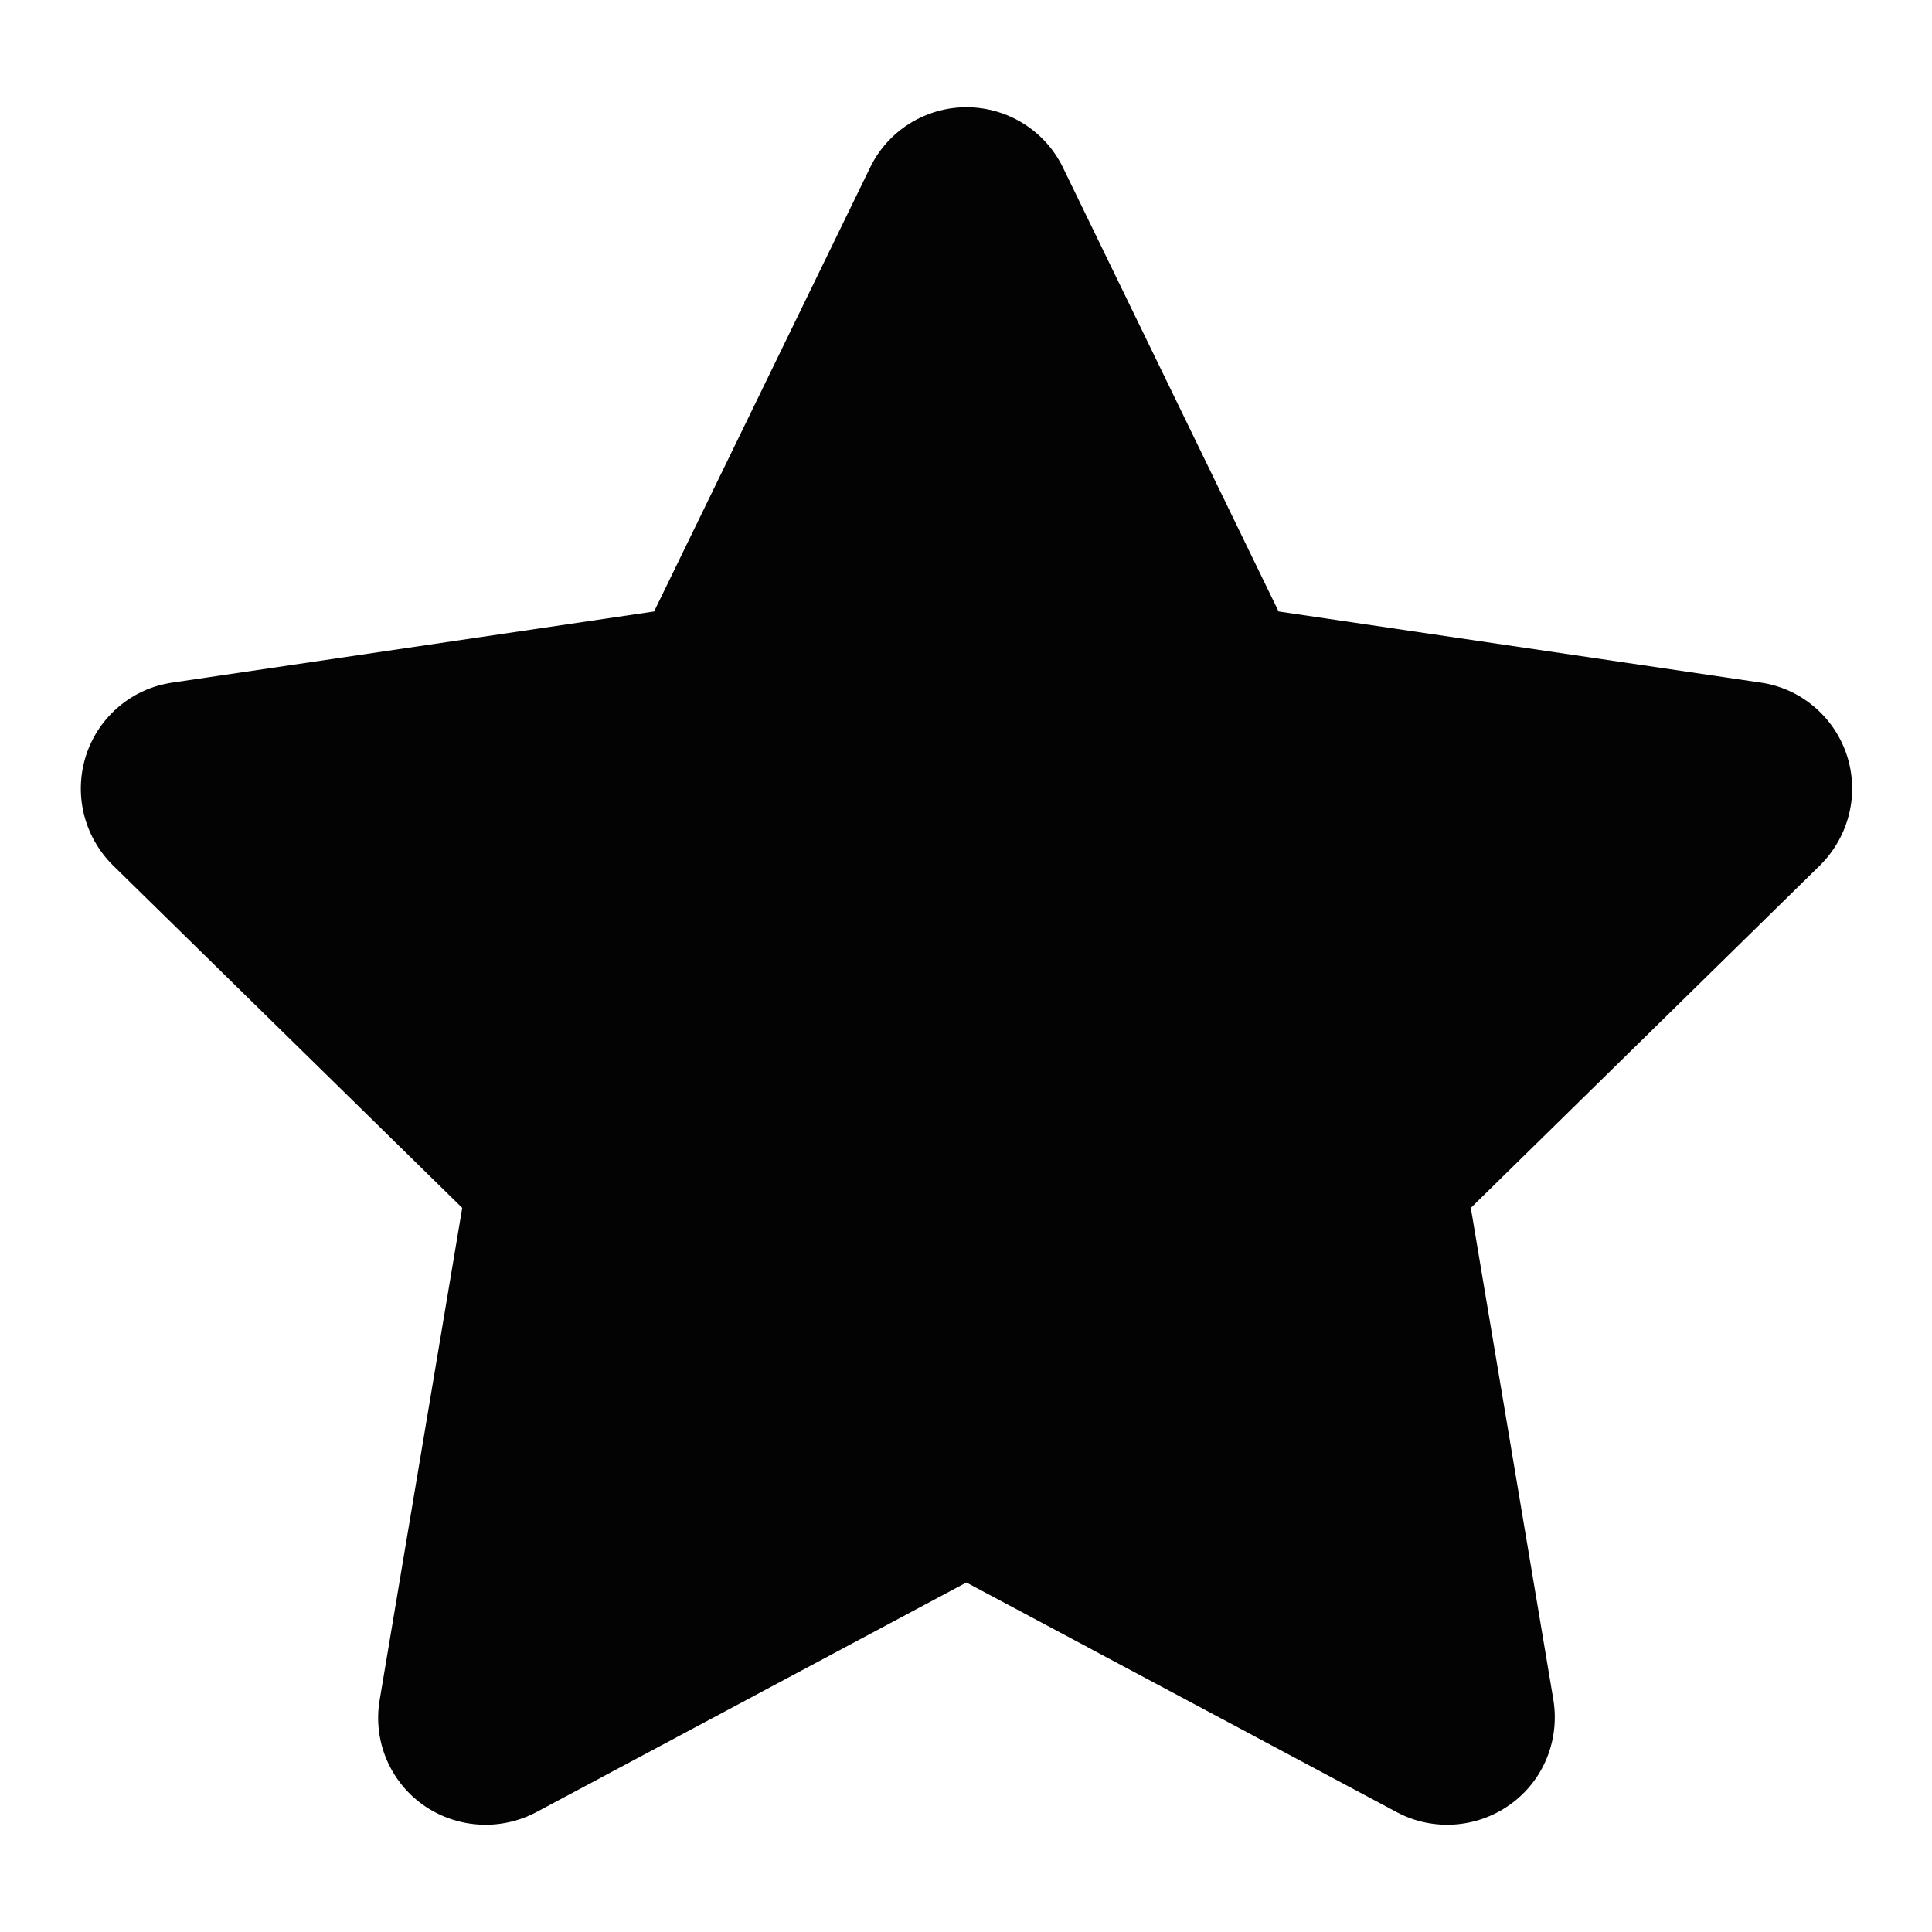 <svg width="20" height="20" viewBox="0 0 20 20" fill="none" xmlns="http://www.w3.org/2000/svg">
<path d="M13.236 6.33L18.226 7.066C18.639 7.125 18.986 7.417 19.118 7.816C19.25 8.219 19.142 8.656 18.844 8.955L15.226 12.504L16.08 17.594C16.149 18.011 15.979 18.434 15.632 18.681C15.288 18.927 14.833 18.958 14.462 18.761L10.004 16.382L5.549 18.761C5.174 18.958 4.719 18.927 4.375 18.681C4.031 18.434 3.858 18.011 3.931 17.594L4.785 12.504L1.166 8.955C0.867 8.656 0.761 8.219 0.892 7.816C1.023 7.417 1.369 7.125 1.785 7.066L6.771 6.33L9.007 1.735C9.191 1.353 9.58 1.11 10.004 1.11C10.431 1.11 10.819 1.353 11.004 1.735L13.236 6.33Z" fill="#030303"/>
</svg>
